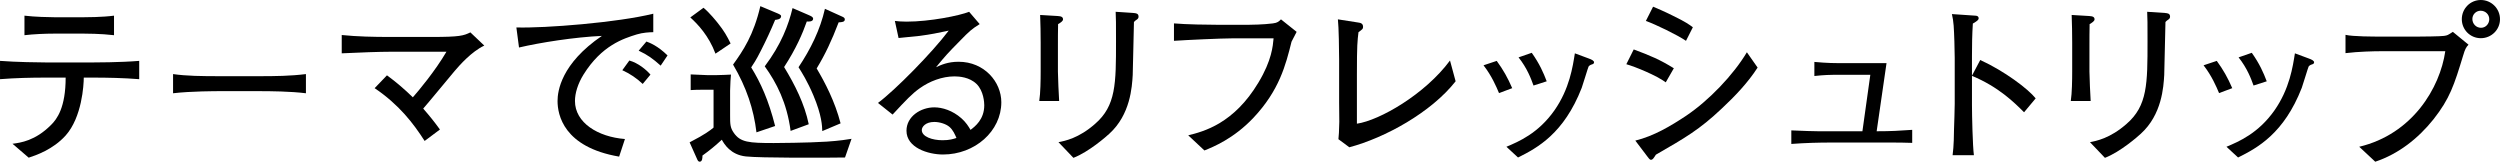 <?xml version="1.0" encoding="UTF-8"?>
<svg id="_レイヤー_2" data-name="レイヤー_2" xmlns="http://www.w3.org/2000/svg" viewBox="0 0 199.004 12.873">
  <g id="_写真_x30FB_文字" data-name="写真_x30FB_文字">
    <g>
      <path d="M7.34,6.177h-.672c0,.574-.14,3.152-1.443,4.609-1.008,1.121-2.381,1.583-2.941,1.765l-1.289-1.107c.645-.084,1.807-.238,3.054-1.485.49-.476,1.177-1.401,1.177-3.782h-1.527c-1.232,0-2.465.028-3.698.126v-1.457c1.247.098,3.138.126,3.698.126h3.642c.126,0,2.227,0,3.74-.126v1.457c-1.247-.098-2.493-.126-3.74-.126ZM6.667,2.676h-2.339c-.742,0-1.667.042-2.381.126v-1.555c.785.098,2.003.126,2.381.126h2.339c.126,0,1.471,0,2.409-.126v1.555c-1.037-.126-2.297-.126-2.409-.126Z"/>
      <path d="M20.668,7.256h-3.208c-.182,0-2.283,0-3.684.168v-1.527c1.051.154,2.312.168,3.684.168h3.208c1.232,0,2.465-.014,3.684-.168v1.527c-1.219-.154-2.858-.168-3.684-.168Z"/>
      <path d="M36.195,5.645c-.406.476-2.129,2.577-2.507,2.998.561.645.896,1.065,1.331,1.667l-1.218.91c-.896-1.401-2.031-2.885-3.979-4.202l.981-1.022c.728.532,1.415,1.121,2.059,1.751.448-.504,1.793-2.115,2.675-3.628h-4.455c-.826,0-2.493.056-3.88.126v-1.457c1.219.126,2.577.154,3.824.154h3.334c2.241,0,2.536-.098,3.082-.364l1.107,1.051c-1.009.476-1.961,1.555-2.354,2.017Z"/>
      <path d="M50.671,2.745c-1.036.322-2.773.869-4.216,3.18-.462.742-.687,1.499-.687,2.115,0,1.723,1.821,2.858,3.978,3.026l-.462,1.401c-4.426-.757-4.902-3.334-4.902-4.427,0-.784.28-2.969,3.53-5.183-2.185.098-4.917.532-6.598.924l-.21-1.597c2.269.07,8.068-.392,10.898-1.093v1.471c-.266,0-.841.028-1.331.182ZM51.162,6.682c-.49-.462-1.008-.812-1.625-1.093l.56-.771c.701.196,1.345.729,1.681,1.121l-.617.742ZM52.591,5.225c-.645-.574-1.037-.854-1.751-1.191l.616-.728c.266.098.896.336,1.681,1.106l-.546.812Z"/>
      <path d="M67.263,12.537c-1.541.028-6.752.042-7.886-.084-1.219-.126-1.737-.994-1.919-1.331-.518.476-.952.84-1.541,1.26,0,.168,0,.49-.224.49-.112,0-.168-.126-.21-.224l-.588-1.317c1.218-.63,1.625-.938,1.905-1.177v-3.012h-.826c-.336,0-.841.014-.995.028v-1.247c.476.028,1.247.056,1.303.056h.771c.224,0,.924-.028,1.134-.042-.014.056-.07.883-.07,1.275v1.947c0,.714,0,.995.294,1.415.519.756,1.205.812,3.18.812.14,0,2.704-.014,4.216-.112,1.051-.07,1.625-.168,1.975-.224l-.518,1.485ZM56.953,4.272c-.532-1.429-1.415-2.353-2.003-2.885l1.051-.77c.49.406,1.037,1.093,1.148,1.232.49.616.714,1.009,1.009,1.611l-1.205.812ZM61.702,1.583c-.336.812-.714,1.625-1.121,2.423-.406.812-.63,1.121-.785,1.359.756,1.219,1.387,2.619,1.905,4.665l-1.485.504c-.224-1.849-.785-3.558-1.863-5.393.799-1.107,1.639-2.353,2.171-4.651l1.401.588c.224.098.252.154.252.21,0,.266-.364.28-.476.294ZM64.223,1.709c-.336.952-.841,2.143-1.807,3.628.868,1.429,1.625,2.927,1.961,4.552l-1.443.532c-.294-2.241-1.121-3.838-2.059-5.141,1.317-1.751,1.891-3.292,2.213-4.636l1.232.532c.294.126.406.182.406.322,0,.252-.42.224-.504.21ZM66.758,1.779c-.561,1.471-1.079,2.563-1.751,3.67.658,1.106,1.457,2.633,1.905,4.37l-1.457.616c-.014-.392-.028-1.233-.714-2.857-.462-1.093-.911-1.807-1.177-2.227.953-1.429,1.723-2.969,2.101-4.65l1.331.602c.168.07.252.126.252.238,0,.21-.224.224-.49.238Z"/>
      <path d="M75.071,12.299c-1.205,0-2.914-.546-2.914-1.891,0-1.149,1.148-1.863,2.213-1.863.644,0,1.457.252,2.157.868.378.336.561.644.729.925.35-.266,1.093-.826,1.093-1.961,0-.196-.042-1.135-.616-1.695-.561-.546-1.387-.602-1.751-.602-.995,0-1.989.392-2.76.938-.616.434-1.092.938-2.171,2.101l-1.163-.925c1.373-1.022,4.314-4.006,5.631-5.757-.924.196-1.373.294-2.325.42-.266.028-1.429.14-1.667.168l-.294-1.359c.238.028.49.056.924.056,1.863,0,4.216-.476,4.987-.784l.84.98c-.672.42-.827.574-1.555,1.317-.98.994-1.149,1.177-1.919,2.115.393-.182.939-.434,1.793-.434,2.059,0,3.404,1.611,3.404,3.222,0,2.311-2.115,4.16-4.636,4.16ZM75.576,10.099c-.28-.238-.785-.392-1.205-.392-.701,0-.995.392-.995.644,0,.532.84.812,1.653.812.56,0,.854-.098,1.106-.182-.126-.28-.266-.63-.56-.883Z"/>
      <path d="M84.226,1.919c-.014.42-.014,1.317-.014,1.751v2.031c0,.42.07,1.919.098,2.339h-1.583c.098-.63.112-1.695.112-2.353v-2.283c0-.546-.014-1.695-.042-2.213l1.401.084c.308.014.42.098.42.266,0,.14-.196.266-.392.378ZM90.516,1.541c-.154.112-.168.112-.252.21-.028.672-.07,3.628-.098,4.216-.056.952-.182,3.152-1.863,4.678-.224.21-1.625,1.443-2.857,1.919l-1.191-1.247c.504-.098,1.611-.308,2.914-1.457,1.667-1.443,1.667-3.194,1.667-6.583,0-1.597,0-1.681-.028-2.339l1.443.098c.154.014.378.028.378.28,0,.07-.014.154-.112.224Z"/>
      <path d="M102.808,3.32c-.462,1.849-.967,3.866-3.04,6.065-1.568,1.653-3.193,2.311-3.894,2.592l-1.289-1.205c1.233-.308,3.628-.924,5.589-4.202,1.065-1.765,1.149-2.914,1.205-3.516h-3.348c-.784,0-3.572.126-4.581.196v-1.387c.938.084,2.774.112,3.544.112h2.354c.182,0,1.247-.014,1.975-.112.378-.042.49-.168.644-.322l1.247.995c-.098.196-.168.322-.406.784Z"/>
      <path d="M107.41,11.724l-.869-.644c.028-.322.056-.56.07-1.387,0-.252-.014-1.317-.014-1.541v-3.418c0-.672-.028-2.592-.098-3.194l1.611.252c.196.028.392.07.392.35,0,.154-.042.182-.364.42-.084.714-.126.98-.126,3.362v3.922c1.807-.266,5.421-2.339,7.41-5.029l.448,1.653c-1.947,2.479-5.617,4.497-8.46,5.253Z"/>
      <path d="M119.324,7.41c-.224-.532-.574-1.359-1.233-2.213l1.051-.35c.518.714.868,1.331,1.232,2.171l-1.05.392ZM126.72,5.127c-.14.042-.21.098-.266.168-.042.07-.448,1.429-.546,1.695-1.415,3.628-3.516,4.777-5.071,5.547l-.924-.854c.966-.406,2.535-1.065,3.824-2.9,1.205-1.723,1.457-3.488,1.625-4.538l1.093.406c.28.098.434.196.434.308,0,.098-.07.14-.168.168ZM122.07,6.808c-.196-.546-.504-1.373-1.191-2.241l1.051-.364c.616.868.924,1.569,1.19,2.269l-1.05.336Z"/>
      <path d="M132.597,6.555c-.729-.546-2.396-1.232-3.138-1.443l.588-1.177c1.316.49,2.087.812,3.193,1.499l-.644,1.121ZM137.037,8.657c-1.751,1.653-2.886,2.311-5.225,3.656-.182.28-.252.406-.392.406-.07,0-.112-.028-.28-.252l-.966-1.275c1.471-.364,2.801-1.149,4.062-1.989,1.807-1.219,3.74-3.236,4.819-5.043l.854,1.219c-.785,1.219-1.807,2.283-2.872,3.278ZM134.208,3.25c-.701-.476-2.409-1.303-3.194-1.583l.574-1.135c.322.14.812.336,1.597.729,1.008.49,1.289.7,1.569.91l-.546,1.079Z"/>
      <path d="M150.576,11.346h-4.776c-1.022,0-2.087.028-3.208.112v-1.079c1.037.042,1.708.07,2.185.07h3.474l.63-4.497h-2.255c-1.065,0-1.401.014-2.199.098v-1.121c1.037.098,1.765.098,1.989.098h3.754l-.785,5.421c1.177,0,1.821-.042,2.83-.112v1.037c-.532-.014-.98-.028-1.639-.028Z"/>
      <path d="M161.118,8.937c-.756-.756-2.017-2.017-4.146-2.899v2.325c0,.826.056,3.278.154,3.992h-1.695c.098-.7.112-1.765.112-2.059.014-.322.056-1.737.056-2.031v-3.656c0-.546-.042-2.045-.084-2.563-.028-.364-.07-.616-.14-.925l1.863.126c.084,0,.266.028.266.21,0,.14-.154.238-.462.42-.056.868-.07,1.737-.07,2.592v1.555l.659-1.247c1.933.882,3.81,2.297,4.412,3.054l-.924,1.106Z"/>
      <path d="M166.337,1.919c-.014.42-.014,1.317-.014,1.751v2.031c0,.42.07,1.919.098,2.339h-1.583c.098-.63.112-1.695.112-2.353v-2.283c0-.546-.014-1.695-.042-2.213l1.401.084c.308.014.42.098.42.266,0,.14-.196.266-.392.378ZM172.626,1.541c-.154.112-.168.112-.252.21-.028.672-.07,3.628-.098,4.216-.056.952-.182,3.152-1.863,4.678-.224.21-1.625,1.443-2.857,1.919l-1.191-1.247c.504-.098,1.611-.308,2.914-1.457,1.667-1.443,1.667-3.194,1.667-6.583,0-1.597,0-1.681-.028-2.339l1.443.098c.154.014.378.028.378.28,0,.07-.014.154-.112.224Z"/>
      <path d="M176.641,7.41c-.224-.532-.574-1.359-1.233-2.213l1.051-.35c.518.714.868,1.331,1.232,2.171l-1.05.392ZM184.037,5.127c-.14.042-.21.098-.266.168-.042.07-.448,1.429-.546,1.695-1.415,3.628-3.516,4.777-5.071,5.547l-.924-.854c.966-.406,2.535-1.065,3.824-2.9,1.205-1.723,1.457-3.488,1.625-4.538l1.093.406c.28.098.434.196.434.308,0,.098-.07.14-.168.168ZM179.386,6.808c-.196-.546-.504-1.373-1.191-2.241l1.051-.364c.616.868.924,1.569,1.19,2.269l-1.05.336Z"/>
      <path d="M196.09,4.356c-.742,2.437-1.079,3.488-2.381,5.141-1.219,1.527-2.788,2.76-4.636,3.376l-1.275-1.191c4.244-1.009,6.43-4.693,6.85-7.606h-5.071c-.616,0-1.835.028-2.872.154v-1.457c.575.14,2.241.14,2.9.14h2.857c.28,0,1.835-.014,2.087-.056.28-.042.294-.056.701-.322l1.247,1.022c-.196.196-.294.406-.406.799ZM197.477,3.04c-.84,0-1.513-.672-1.513-1.513s.672-1.527,1.513-1.527,1.527.686,1.527,1.527-.687,1.513-1.527,1.513ZM197.463.854c-.364,0-.658.294-.658.658,0,.378.294.7.687.7s.658-.336.658-.686c0-.378-.308-.672-.687-.672Z"/>
    </g>
  </g>
</svg>
